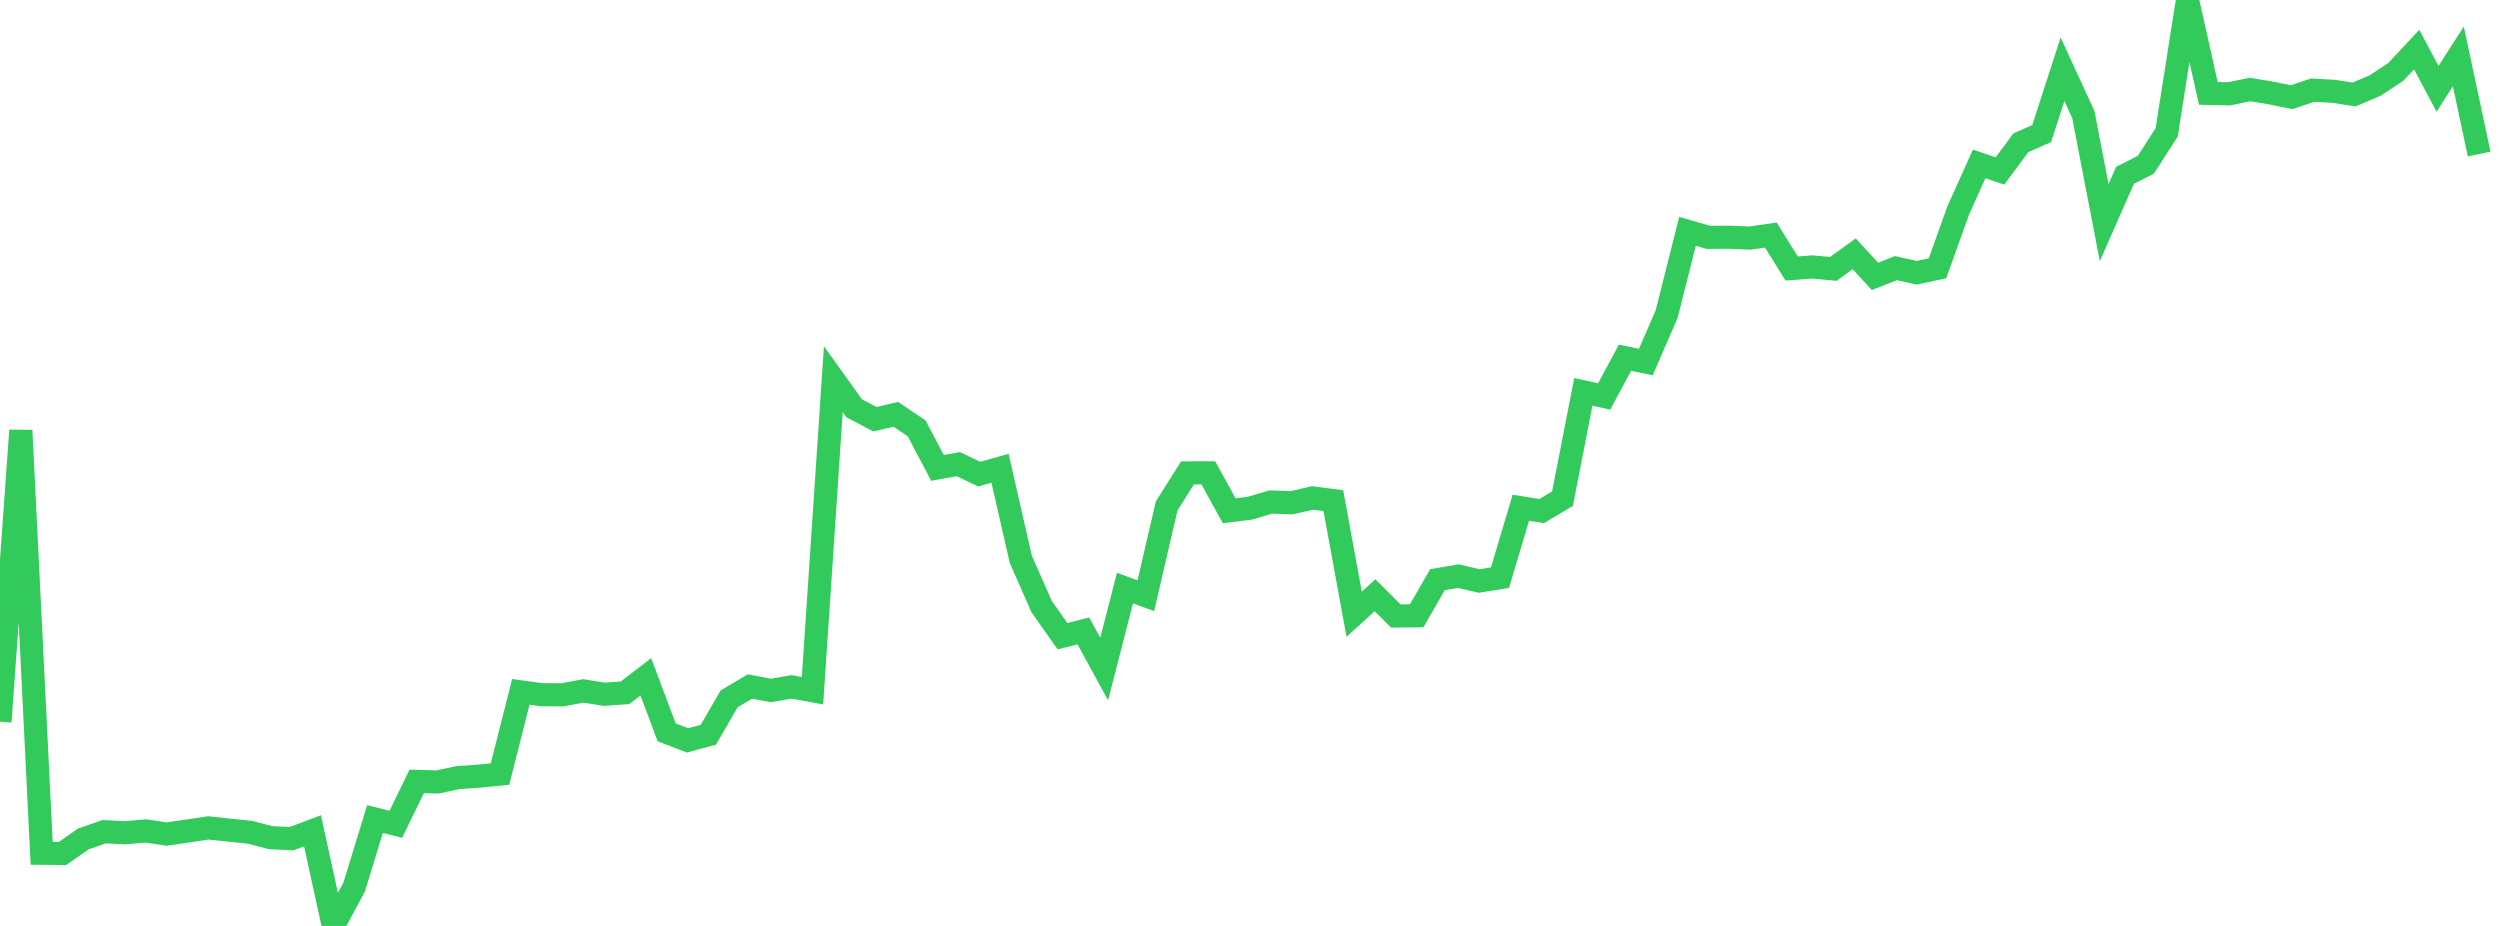 <?xml version="1.0" standalone="no"?>
<!DOCTYPE svg PUBLIC "-//W3C//DTD SVG 1.1//EN" "http://www.w3.org/Graphics/SVG/1.1/DTD/svg11.dtd">

<svg width="135" height="50" viewBox="0 0 135 50" preserveAspectRatio="none" 
  xmlns="http://www.w3.org/2000/svg"
  xmlns:xlink="http://www.w3.org/1999/xlink">


<polyline points="0.0, 38.972 1.125, 23.243 2.25, 46.076 3.375, 46.087 4.5, 45.303 5.625, 44.912 6.75, 44.969 7.875, 44.871 9.0, 45.038 10.125, 44.876 11.25, 44.707 12.375, 44.827 13.5, 44.944 14.625, 45.235 15.75, 45.288 16.875, 44.863 18.0, 50.0 19.125, 47.899 20.25, 44.229 21.375, 44.512 22.5, 42.196 23.625, 42.226 24.75, 41.987 25.875, 41.91 27.0, 41.801 28.125, 37.361 29.25, 37.515 30.375, 37.521 31.5, 37.309 32.625, 37.49 33.75, 37.412 34.875, 36.547 36.0, 39.547 37.125, 39.98 38.25, 39.677 39.375, 37.735 40.5, 37.071 41.625, 37.285 42.75, 37.091 43.875, 37.298 45.0, 20.478 46.125, 22.047 47.25, 22.638 48.375, 22.374 49.5, 23.133 50.625, 25.267 51.75, 25.064 52.875, 25.603 54.0, 25.286 55.125, 30.208 56.25, 32.759 57.375, 34.356 58.5, 34.067 59.625, 36.126 60.75, 31.756 61.875, 32.17 63.0, 27.32 64.125, 25.536 65.25, 25.533 66.375, 27.582 67.5, 27.442 68.625, 27.107 69.75, 27.148 70.875, 26.89 72.0, 27.034 73.125, 33.168 74.25, 32.144 75.375, 33.264 76.5, 33.252 77.625, 31.3 78.75, 31.112 79.875, 31.373 81.0, 31.195 82.125, 27.418 83.25, 27.598 84.375, 26.926 85.5, 21.161 86.625, 21.407 87.75, 19.316 88.875, 19.551 90.0, 16.958 91.125, 12.491 92.25, 12.816 93.375, 12.81 94.5, 12.857 95.625, 12.693 96.75, 14.5 97.875, 14.415 99.0, 14.521 100.125, 13.706 101.25, 14.924 102.375, 14.479 103.5, 14.729 104.625, 14.488 105.75, 11.35 106.875, 8.852 108.0, 9.232 109.125, 7.709 110.25, 7.215 111.375, 3.739 112.5, 6.184 113.625, 12.021 114.75, 9.468 115.875, 8.897 117.0, 7.148 118.125, 0.0 119.25, 5.042 120.375, 5.066 121.5, 4.833 122.625, 5.019 123.75, 5.248 124.875, 4.869 126.0, 4.929 127.125, 5.1 128.25, 4.623 129.375, 3.881 130.5, 2.675 131.625, 4.796 132.75, 3.047 133.875, 8.319" fill="none" stroke="#32ca5b" stroke-width="1.25"/>

</svg>